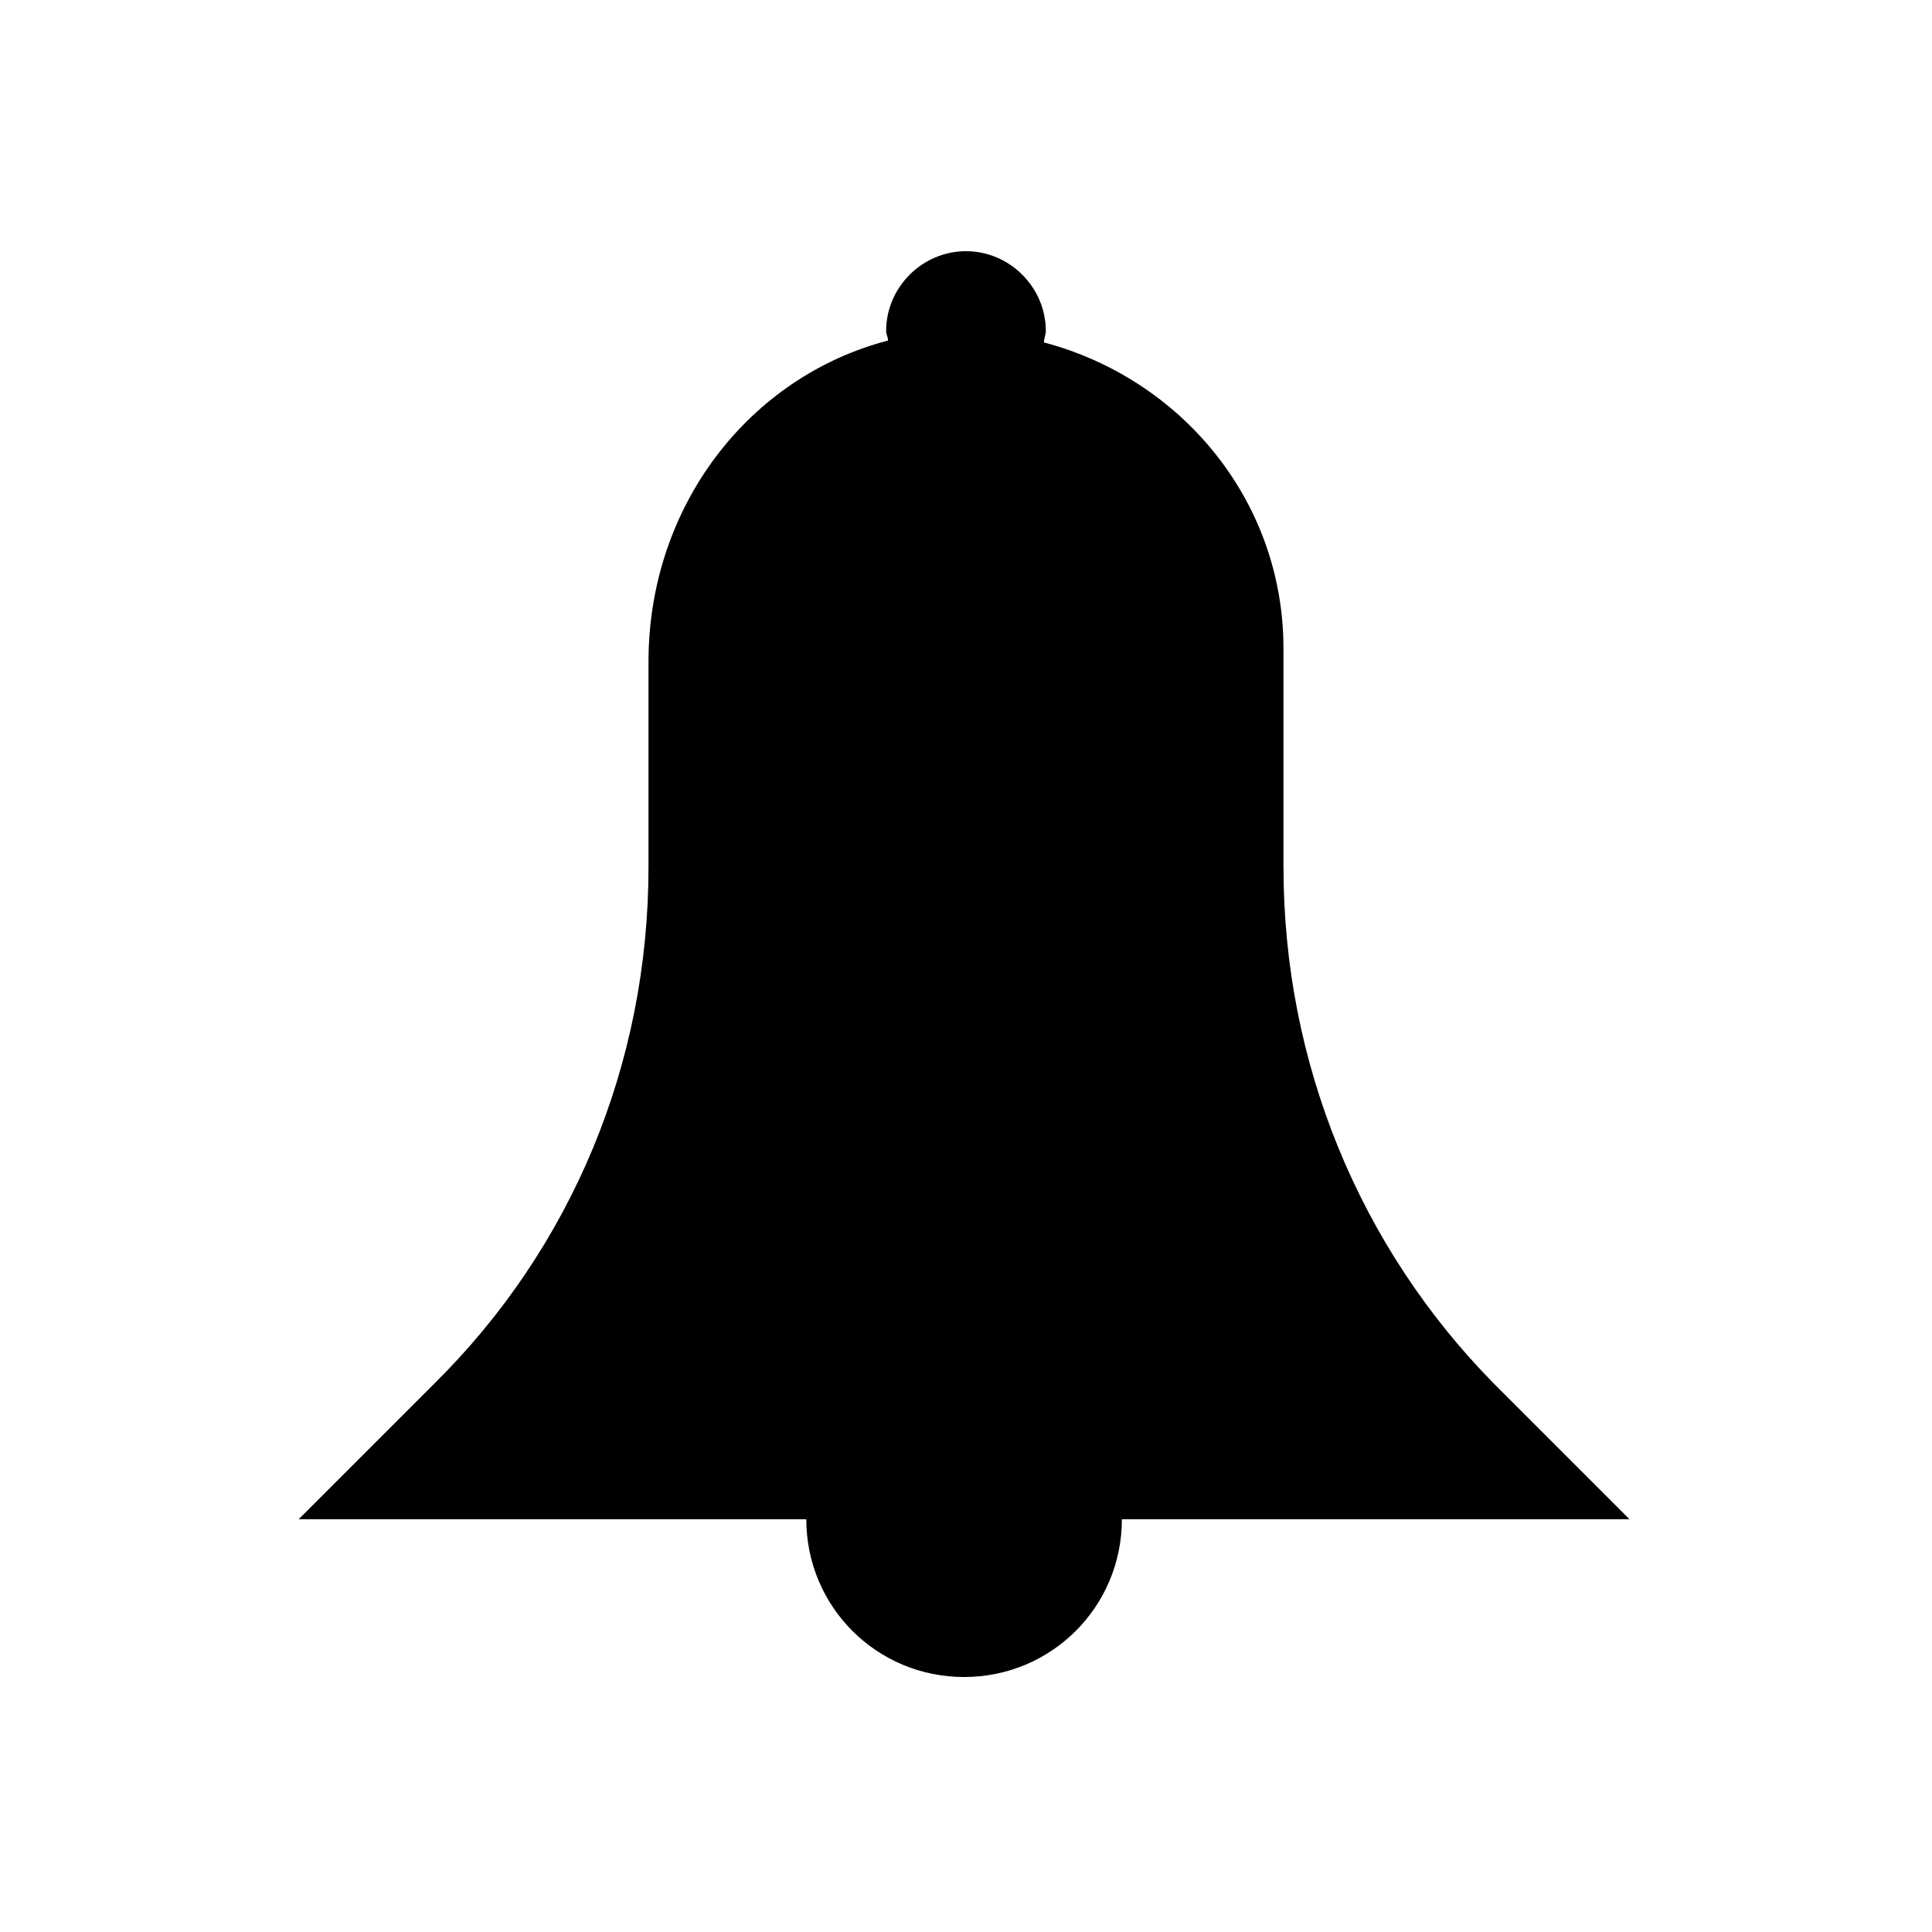 <?xml version="1.0" encoding="UTF-8"?>
<!-- Uploaded to: ICON Repo, www.iconrepo.com, Generator: ICON Repo Mixer Tools -->
<svg fill="#000000" width="800px" height="800px" version="1.1" viewBox="144 144 512 512" xmlns="http://www.w3.org/2000/svg">
 <path d="m484.13 373.8v-57.938c0-39.297-27.207-71.539-63.48-81.113 0-1.008 0.504-2.016 0.504-3.023 0-11.586-9.574-21.16-21.16-21.16-11.586 0-21.16 9.574-21.16 21.16 0 1.008 0.504 1.512 0.504 2.519-36.777 9.574-63.48 43.832-63.48 85.145v54.41c0 51.891-20.152 100.76-56.93 137.04l-35.77 35.77h134.52c0 23.176 18.641 41.816 41.816 41.816 23.176 0 41.816-18.641 41.816-41.816h134.52l-35.77-35.77c-35.77-36.273-55.922-85.145-55.922-137.04z"/>
</svg>